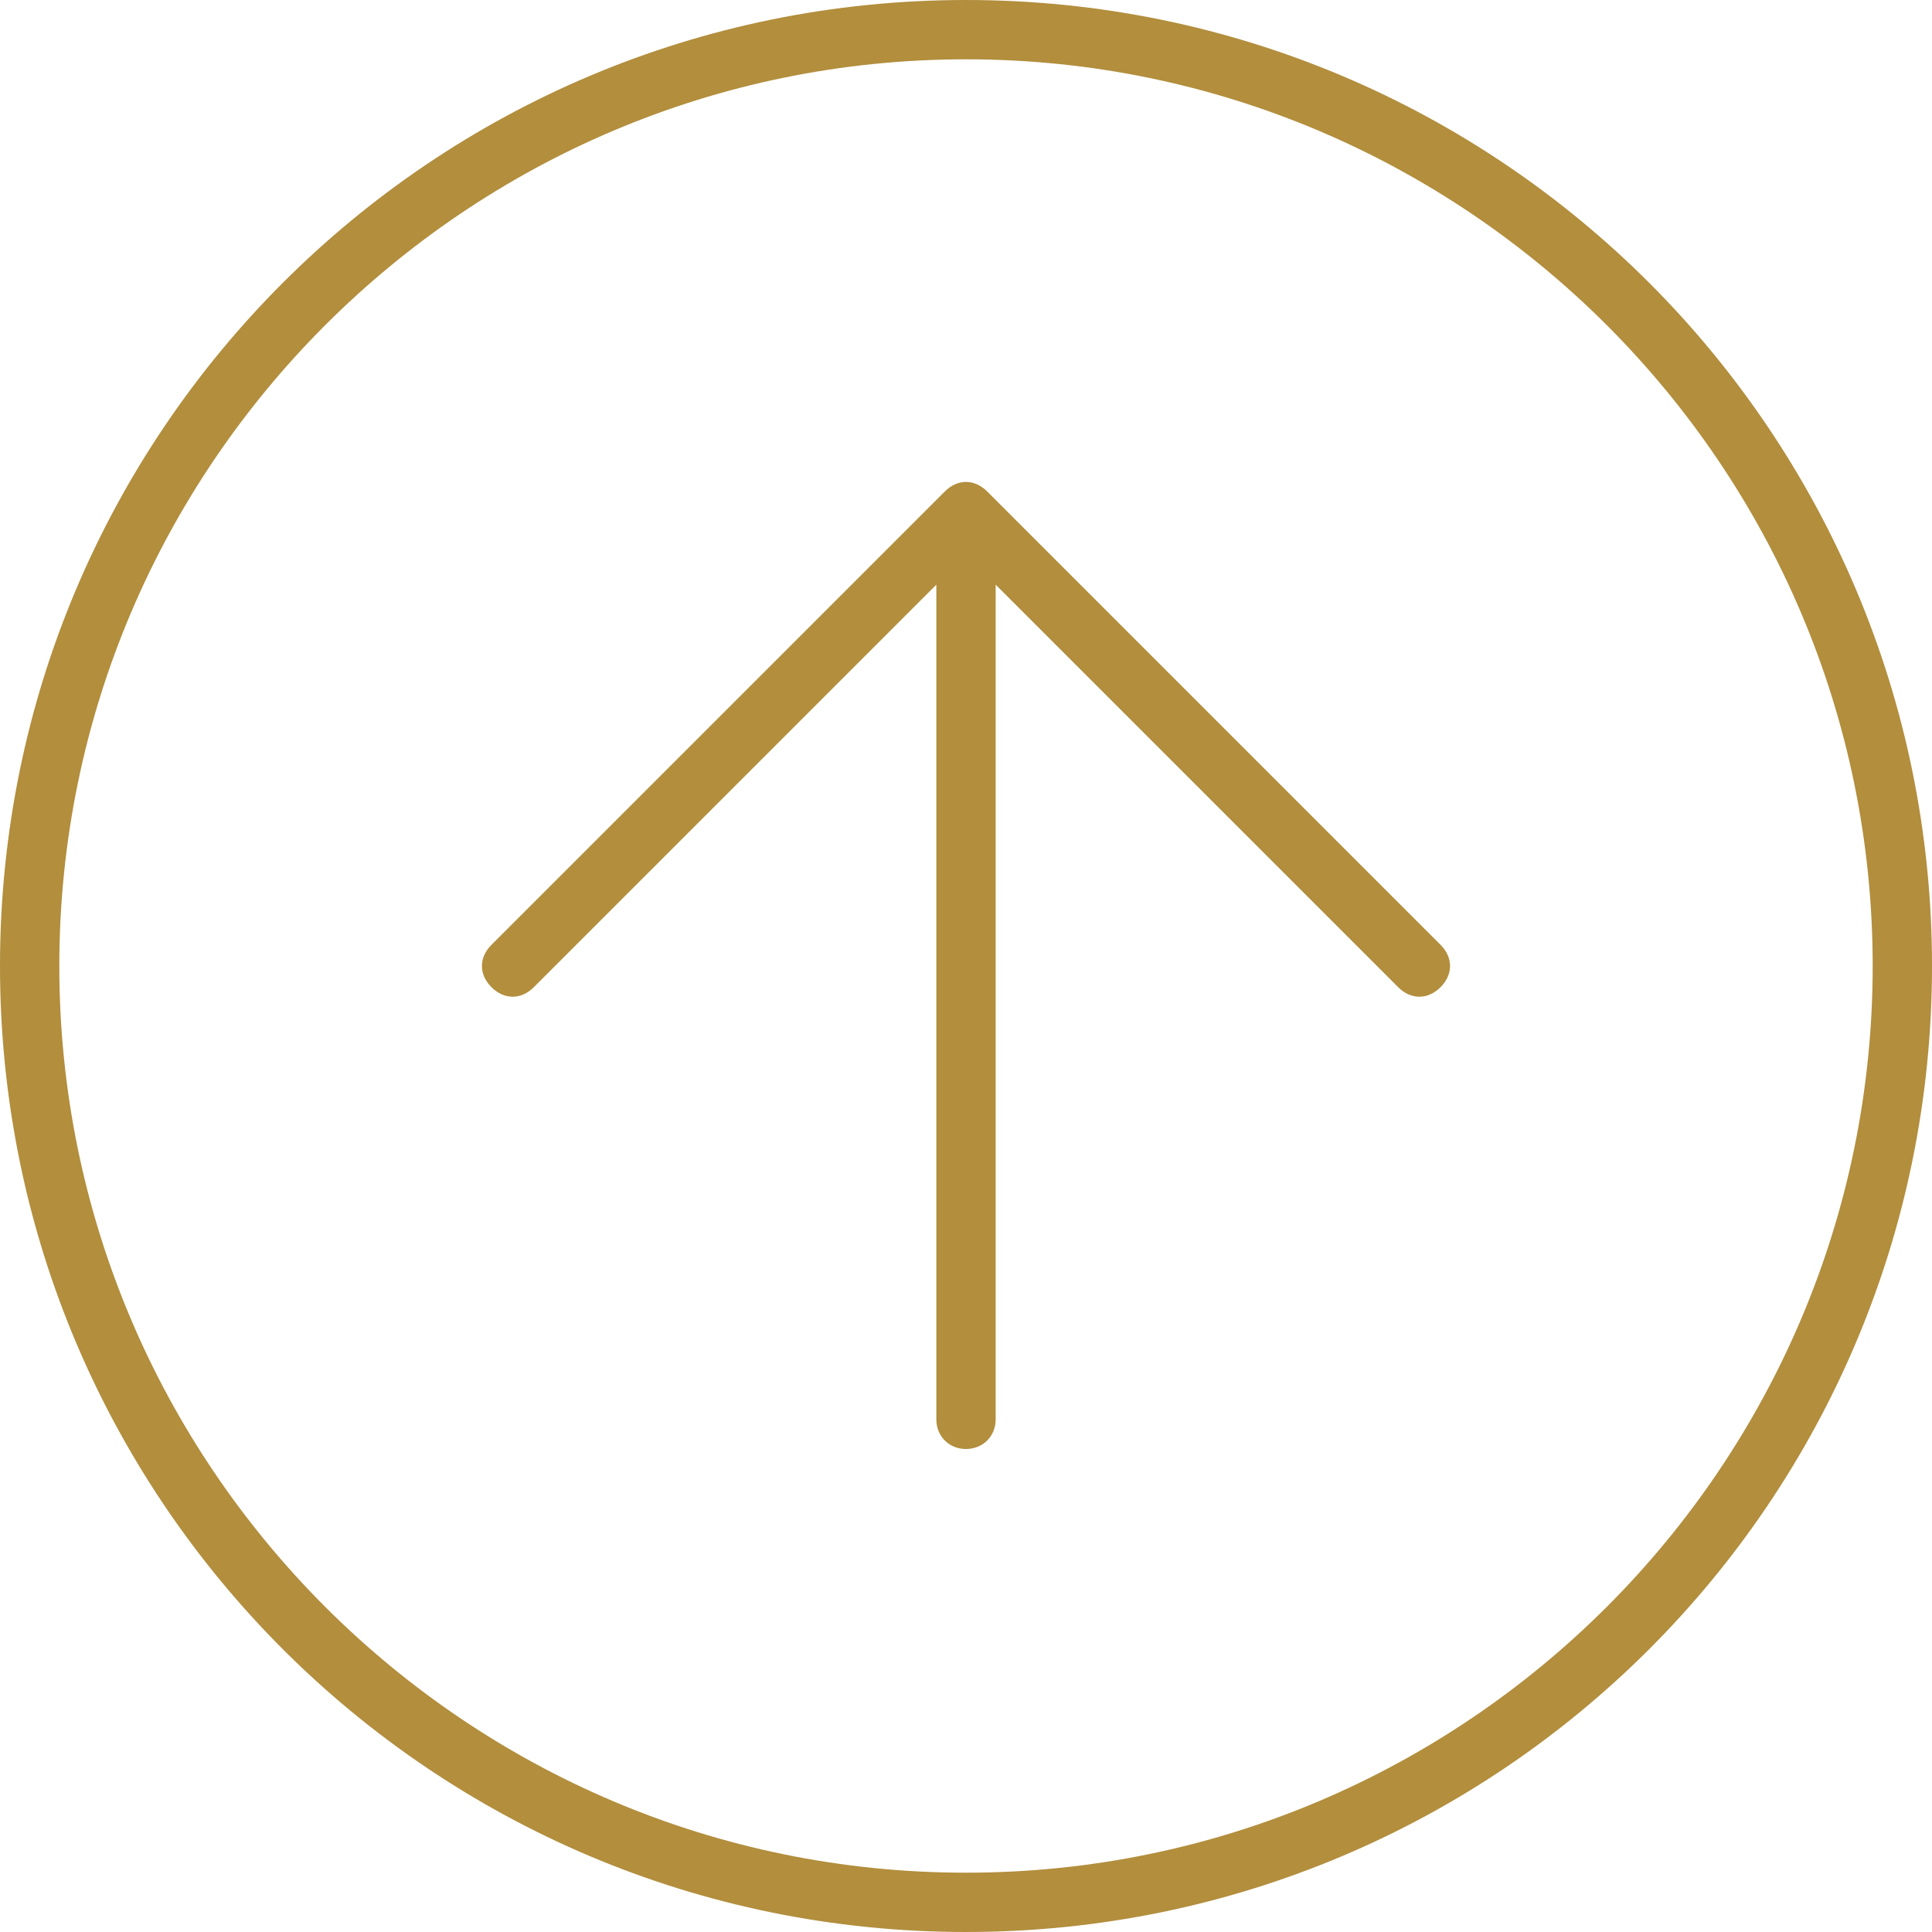 <?xml version="1.0" encoding="utf-8"?>
<!-- Generator: Adobe Illustrator 27.3.1, SVG Export Plug-In . SVG Version: 6.00 Build 0)  -->
<svg version="1.1" id="Ebene_1" xmlns="http://www.w3.org/2000/svg" xmlns:xlink="http://www.w3.org/1999/xlink" x="0px" y="0px"
	 viewBox="0 0 45.6 45.6" style="enable-background:new 0 0 45.6 45.6;" xml:space="preserve">
<style type="text/css">
	.st0{fill:#B28E3D;}
</style>
<path class="st0" d="M11.6,22.3c-0.3,0.3-0.3,0.7,0,1c0.3,0.3,0.7,0.3,1,0c0,0,0,0,0,0l9.5-9.5v19.7c0,0.4,0.3,0.7,0.7,0.7
	c0.4,0,0.7-0.3,0.7-0.7V13.8l9.5,9.5c0.3,0.3,0.7,0.3,1,0c0.3-0.3,0.3-0.7,0-1l0,0L23.3,11.6c-0.3-0.3-0.7-0.3-1,0c0,0,0,0,0,0
	L11.6,22.3z M0,22.8c0,12.6,10.2,22.8,22.8,22.8s22.8-10.2,22.8-22.8S35.4,0,22.8,0l0,0C10.2,0,0,10.2,0,22.8C0,22.8,0,22.8,0,22.8z
	 M44.2,22.8c0,11.8-9.6,21.4-21.4,21.4S1.4,34.6,1.4,22.8S11,1.4,22.8,1.4l0,0C34.6,1.4,44.2,11,44.2,22.8z"/>
</svg>
